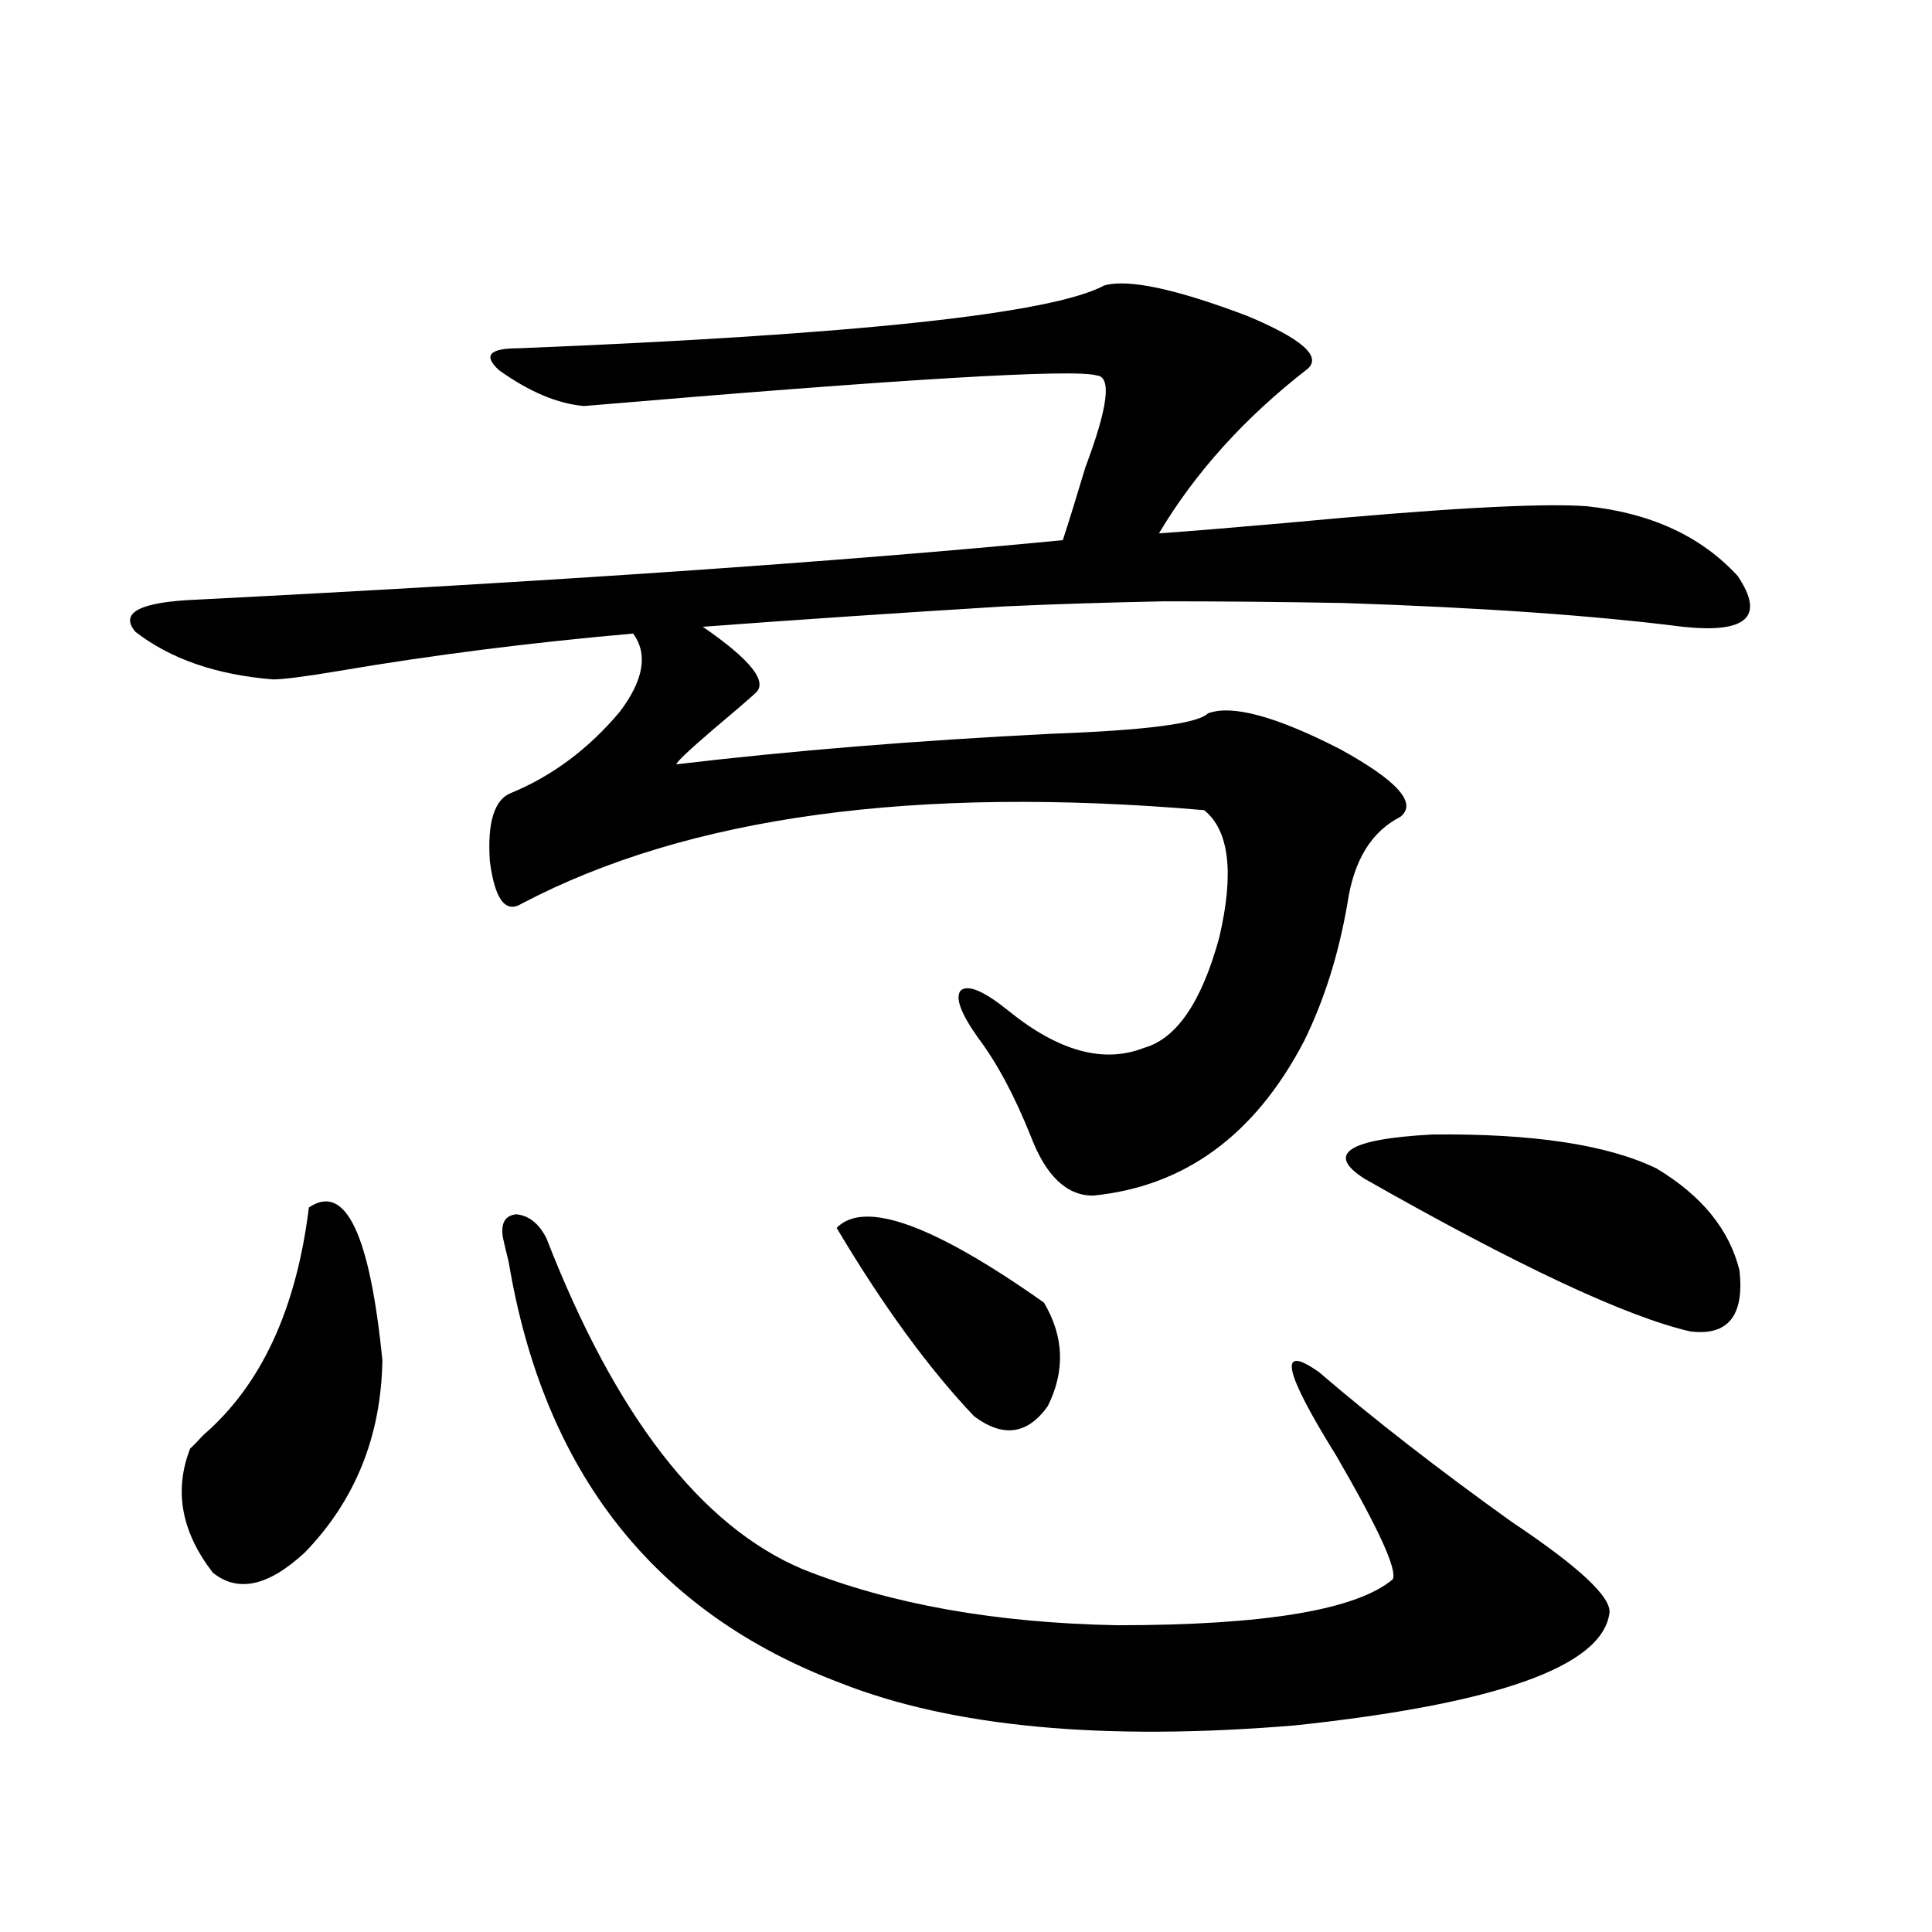 <?xml version="1.0" encoding="utf-8"?>
<!-- Generator: Adobe Illustrator 16.0.0, SVG Export Plug-In . SVG Version: 6.00 Build 0)  -->
<!DOCTYPE svg PUBLIC "-//W3C//DTD SVG 1.1//EN" "http://www.w3.org/Graphics/SVG/1.1/DTD/svg11.dtd">
<svg version="1.1" id="图层_1" xmlns="http://www.w3.org/2000/svg" xmlns:xlink="http://www.w3.org/1999/xlink" x="0px" y="0px"
	 width="1000px" height="1000px" viewBox="0 0 1000 1000" enable-background="new 0 0 1000 1000" xml:space="preserve">
<path d="M821.321,262.02c33.17,3.516,59.176,15.532,78.047,36.035c14.299,21.094,4.878,29.883-28.292,26.367
	c-46.188-5.851-104.723-9.956-175.605-12.305c-31.874-0.577-62.772-0.879-92.681-0.879c-29.923,0.591-57.56,1.47-82.925,2.637
	c-57.239,3.516-109.266,7.031-156.094,10.547c24.71,17.001,33.811,28.427,27.316,34.277c-5.213,4.696-12.362,10.849-21.463,18.457
	c-13.018,11.138-19.512,17.29-19.512,18.457c59.176-7.031,123.899-12.305,194.142-15.82c48.779-1.758,75.761-5.273,80.974-10.547
	c12.348-4.683,35.121,1.47,68.291,18.457c29.908,16.411,40.319,28.125,31.219,35.156c-14.969,7.622-24.069,22.563-27.316,44.824
	c-4.558,26.367-12.042,50.098-22.438,71.191c-25.365,48.642-61.797,75.298-109.266,79.98c-13.658,0-24.39-10.245-32.194-30.762
	c-8.46-21.094-17.561-38.081-27.316-50.977c-9.115-12.882-12.042-21.094-8.78-24.609c3.902-2.925,12.027,0.591,24.39,10.547
	c26.006,21.094,49.42,27.548,70.242,19.336c16.905-4.683,29.908-23.73,39.023-57.129c7.805-33.398,5.198-55.371-7.805-65.918
	c-149.6-12.882-267.311,3.228-353.162,48.34c-8.46,5.273-13.993-2.046-16.585-21.973c-1.311-19.913,2.271-31.641,10.731-35.156
	c21.463-8.789,40.319-22.852,56.584-42.188c12.348-16.397,14.634-29.883,6.829-40.43c-53.337,4.696-104.067,11.138-152.191,19.336
	c-17.561,2.938-28.947,4.395-34.146,4.395c-29.268-2.335-53.017-10.547-71.218-24.609c-8.46-9.956,2.271-15.519,32.194-16.699
	c183.41-9.366,332.675-19.624,447.794-30.762c3.247-9.956,7.149-22.55,11.707-37.793c11.707-31.05,13.658-46.87,5.854-47.461
	c-11.707-3.516-100.165,1.758-265.359,15.82c-13.658-1.167-28.292-7.319-43.901-18.457c-8.46-7.608-5.213-11.426,9.756-11.426
	c174.95-7.031,276.091-17.866,303.407-32.52c12.348-3.516,37.072,1.758,74.145,15.82c27.957,11.728,38.368,20.806,31.219,27.246
	c-32.529,25.2-58.215,53.613-77.071,85.254c16.25-1.167,37.713-2.925,64.389-5.273C744.891,263.2,797.252,260.262,821.321,262.02z
	 M159.874,625.008c18.856-12.882,31.539,13.485,38.048,79.102c-0.655,39.263-13.993,72.372-39.999,99.316
	c-18.871,17.578-34.801,21.094-47.804,10.547c-16.265-21.094-20.167-42.476-11.707-64.16c1.296-1.167,3.567-3.516,6.829-7.031
	C135.149,717.005,153.365,677.742,159.874,625.008z M260.359,640.828c-1.311-7.608,0.976-11.714,6.829-12.305
	c6.494,0.591,11.707,4.696,15.609,12.305c35.762,91.997,79.998,149.126,132.68,171.387c45.518,18.155,99.83,27.823,162.923,29.004
	c76.096,0,123.564-7.91,142.436-23.73c2.592-4.683-7.164-26.065-29.268-64.16c-27.316-43.945-30.243-58.296-8.78-43.066
	c27.957,24.032,61.127,49.81,99.51,77.344c35.121,23.442,52.026,39.249,50.73,47.461c-3.902,27.534-58.215,46.87-162.923,58.008
	c-98.869,8.198-177.236,0.879-235.116-21.973c-96.263-36.337-153.502-108.984-171.703-217.969
	C261.976,647.859,261,643.767,260.359,640.828z M433.038,635.555c14.299-14.64,50.075-1.758,107.314,38.672
	c10.396,17.578,11.052,35.458,1.951,53.613c-10.411,14.653-23.094,16.411-38.048,5.273
	C480.842,708.504,457.093,675.984,433.038,635.555z M857.418,604.793c23.414,14.063,37.713,31.641,42.926,52.734
	c2.592,23.442-5.854,33.989-25.365,31.641c-33.17-7.608-89.434-33.976-168.776-79.102c-20.167-12.882-8.46-20.503,35.121-22.852
	C793.35,586.638,832.053,592.488,857.418,604.793z"/>
</svg>
